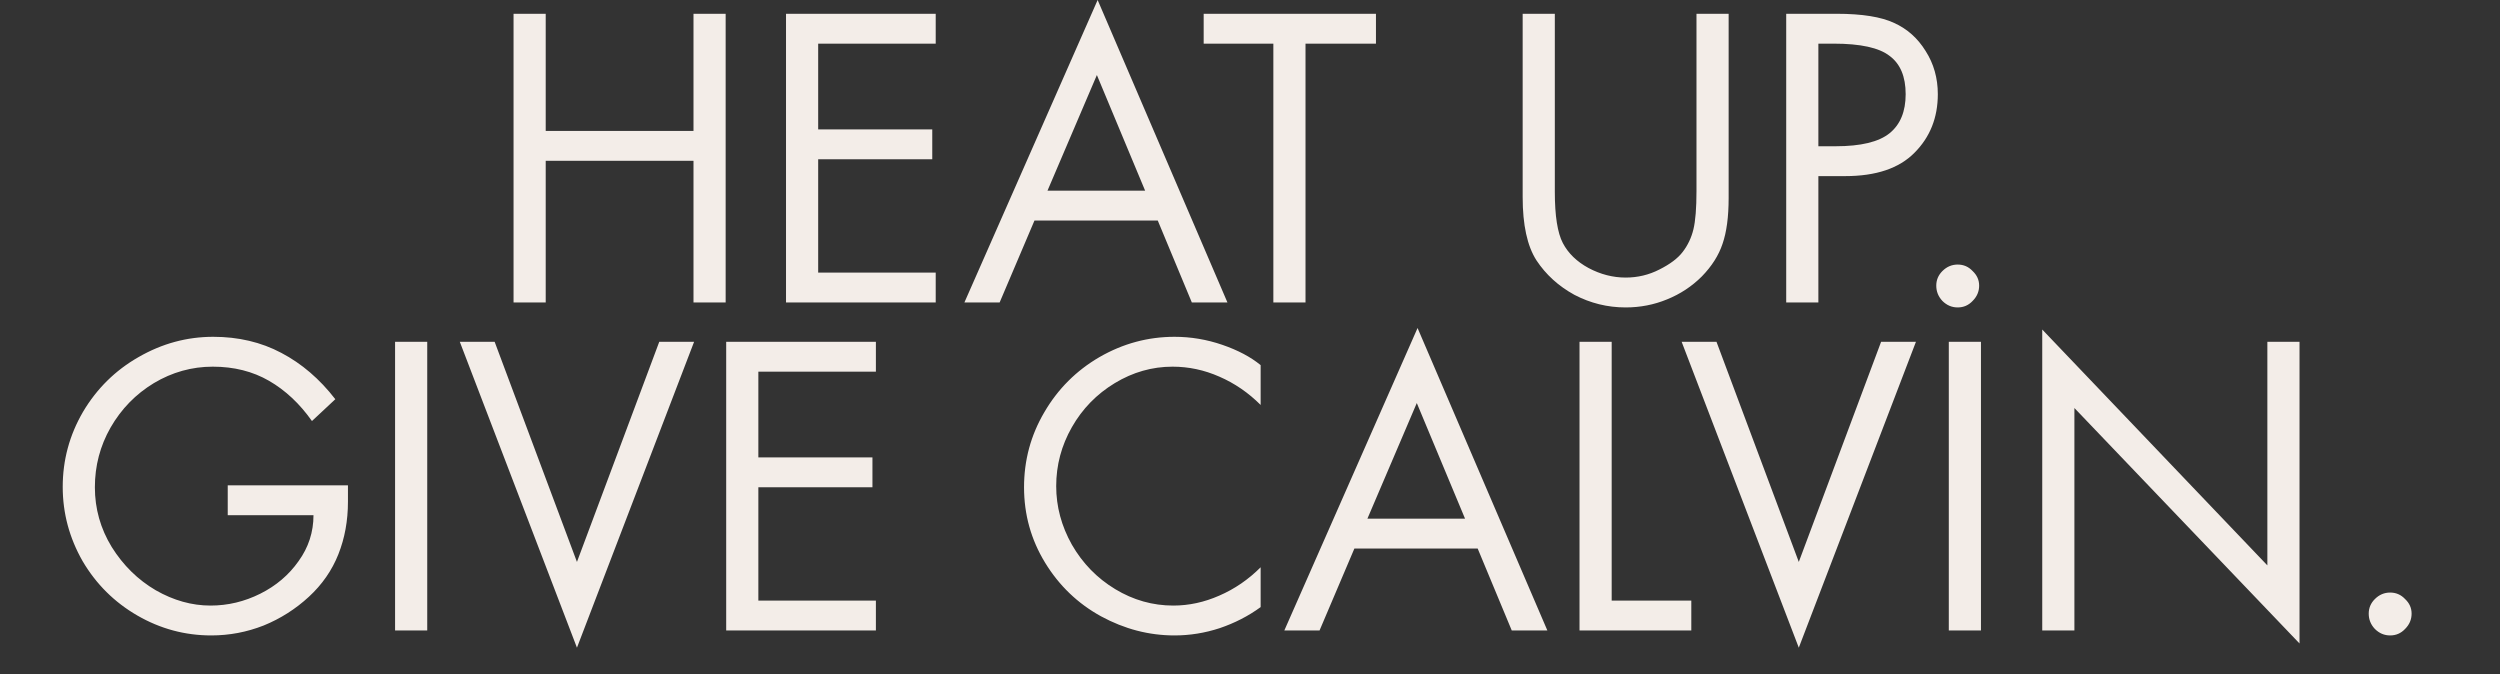 <svg width="1250" height="337" viewBox="0 0 1250 337" fill="none" xmlns="http://www.w3.org/2000/svg">
<rect x="0" y="0" width="1250" height="337" fill="#333333" stroke="none"/>
<path d="M272.856 6.891V65.468H346.747V6.891H362.827V151.229H346.747V80.4H272.856V151.229H256.776V6.891H272.856ZM467.856 6.891V21.823H409.087V64.703H466.133V79.634H409.087V136.297H467.856V151.229H393.007V6.891H467.856ZM548.823 -0L613.718 151.229H595.915L578.878 110.263H517.238L499.818 151.229H482.206L548.823 -0ZM523.746 95.331H572.561L548.441 37.52L523.746 95.331ZM687.978 6.891V21.823H652.755V151.229H636.675V21.823H601.835V6.891H687.978ZM777.413 6.891V95.906C777.413 107.902 778.753 116.452 781.433 121.557C784.113 126.662 788.389 130.809 794.259 134C800.257 137.19 806.447 138.786 812.828 138.786C818.826 138.786 824.441 137.446 829.673 134.766C835.033 132.086 838.926 129.15 841.351 125.96C843.903 122.642 845.69 118.877 846.711 114.666C847.732 110.454 848.242 104.073 848.242 95.523V6.891H864.322V98.968C864.322 108.412 863.301 116.069 861.259 121.94C859.345 127.683 855.899 133.107 850.922 138.211C845.945 143.188 840.138 147.017 833.502 149.697C826.993 152.377 820.102 153.717 812.828 153.717C803.767 153.717 795.216 151.611 787.176 147.4C779.264 143.061 772.947 137.318 768.225 130.171C763.63 123.025 761.333 112.496 761.333 98.585V6.891H777.413ZM918.373 6.891C931.007 6.891 940.579 8.422 947.088 11.485C953.596 14.421 958.828 19.079 962.785 25.46C966.869 31.841 968.91 39.051 968.91 47.091C968.91 58.832 965.018 68.595 957.233 76.38C949.576 84.165 938.027 88.057 922.585 88.057H909.185V151.229H893.105V6.891H918.373ZM909.185 73.126H917.799C930.433 73.126 939.43 70.956 944.79 66.617C950.15 62.278 952.83 55.769 952.83 47.091C952.83 38.285 950.15 31.904 944.79 27.948C939.558 23.864 930.242 21.823 916.842 21.823H909.185V73.126ZM978.855 153.717C975.92 153.717 973.367 152.632 971.198 150.463C969.156 148.293 968.135 145.741 968.135 142.806C968.135 139.998 969.156 137.573 971.198 135.531C973.367 133.362 975.92 132.277 978.855 132.277C981.79 132.277 984.279 133.362 986.321 135.531C988.49 137.573 989.575 139.998 989.575 142.806C989.575 145.741 988.49 148.293 986.321 150.463C984.279 152.632 981.79 153.717 978.855 153.717ZM155.979 210.517C149.853 201.839 142.707 195.139 134.539 190.417C126.372 185.695 116.991 183.334 106.399 183.334C95.934 183.334 86.108 186.078 76.919 191.565C67.858 197.053 60.648 204.455 55.288 213.771C50.055 222.96 47.439 232.914 47.439 243.634C47.439 254.354 50.247 264.308 55.862 273.497C61.605 282.686 68.943 289.896 77.876 295.128C86.809 300.233 95.934 302.786 105.25 302.786C113.929 302.786 122.224 300.808 130.136 296.851C138.049 292.895 144.43 287.471 149.279 280.58C154.256 273.688 156.745 266.031 156.745 257.608H113.865V242.677H173.974V250.908C173.974 260.352 172.378 269.094 169.188 277.134C165.997 285.174 161.084 292.257 154.448 298.383C147.812 304.508 140.282 309.294 131.859 312.74C123.436 316.058 114.694 317.717 105.633 317.717C92.489 317.717 80.173 314.399 68.688 307.763C57.202 301.127 48.077 292.066 41.313 280.58C34.677 268.966 31.359 256.587 31.359 243.443C31.359 230.043 34.741 217.536 41.505 205.923C48.396 194.309 57.648 185.184 69.262 178.548C81.003 171.784 93.446 168.402 106.591 168.402C119.225 168.402 130.583 171.082 140.665 176.442C150.874 181.802 159.872 189.523 167.656 199.605L155.979 210.517ZM213.618 170.891V315.229H197.538V170.891H213.618ZM247.318 170.891L288.475 280.963L329.632 170.891H347.053L288.475 323.843L229.898 170.891H247.318ZM437.945 170.891V185.822H379.176V228.703H436.222V243.634H379.176V300.297H437.945V315.229H363.096V170.891H437.945ZM630.322 202.477C624.196 196.351 617.305 191.629 609.648 188.311C602.118 184.993 594.334 183.334 586.294 183.334C576.084 183.334 566.449 186.078 557.388 191.565C548.327 197.053 541.18 204.391 535.948 213.58C530.715 222.768 528.099 232.595 528.099 243.06C528.099 253.269 530.715 263.032 535.948 272.348C541.308 281.665 548.518 289.067 557.579 294.554C566.64 300.042 576.339 302.786 586.676 302.786C594.461 302.786 602.118 301.127 609.648 297.808C617.305 294.49 624.196 289.768 630.322 283.643V303.551C624.196 308.018 617.369 311.528 609.839 314.08C602.437 316.505 594.908 317.717 587.251 317.717C574.489 317.717 562.237 314.527 550.496 308.146C538.883 301.765 529.567 292.831 522.548 281.346C515.529 269.86 512.019 257.289 512.019 243.634C512.019 230.106 515.401 217.6 522.165 206.114C528.929 194.501 538.117 185.312 549.731 178.548C561.472 171.784 573.978 168.402 587.251 168.402C595.418 168.402 603.395 169.742 611.179 172.422C618.964 175.102 625.345 178.484 630.322 182.568V202.477ZM708.782 164L773.677 315.229H755.874L738.836 274.263H677.196L659.776 315.229H642.165L708.782 164ZM683.705 259.331H732.519L708.399 201.52L683.705 259.331ZM805.837 170.891V300.297H845.655V315.229H789.757V170.891H805.837ZM858.24 170.891L899.398 280.963L940.555 170.891H957.975L899.398 323.843L840.82 170.891H858.24ZM990.481 170.891V315.229H974.401V170.891H990.481ZM1021.12 164.765L1133.68 282.686V170.891H1149.76V321.737L1037.2 204.008V315.229H1021.12V164.765ZM1195.08 317.717C1192.15 317.717 1189.6 316.632 1187.43 314.463C1185.38 312.293 1184.36 309.741 1184.36 306.806C1184.36 303.998 1185.38 301.573 1187.43 299.531C1189.6 297.362 1192.15 296.277 1195.08 296.277C1198.02 296.277 1200.51 297.362 1202.55 299.531C1204.72 301.573 1205.8 303.998 1205.8 306.806C1205.8 309.741 1204.72 312.293 1202.55 314.463C1200.51 316.632 1198.02 317.717 1195.08 317.717Z" fill="#F3EDE8"/>
</svg>
